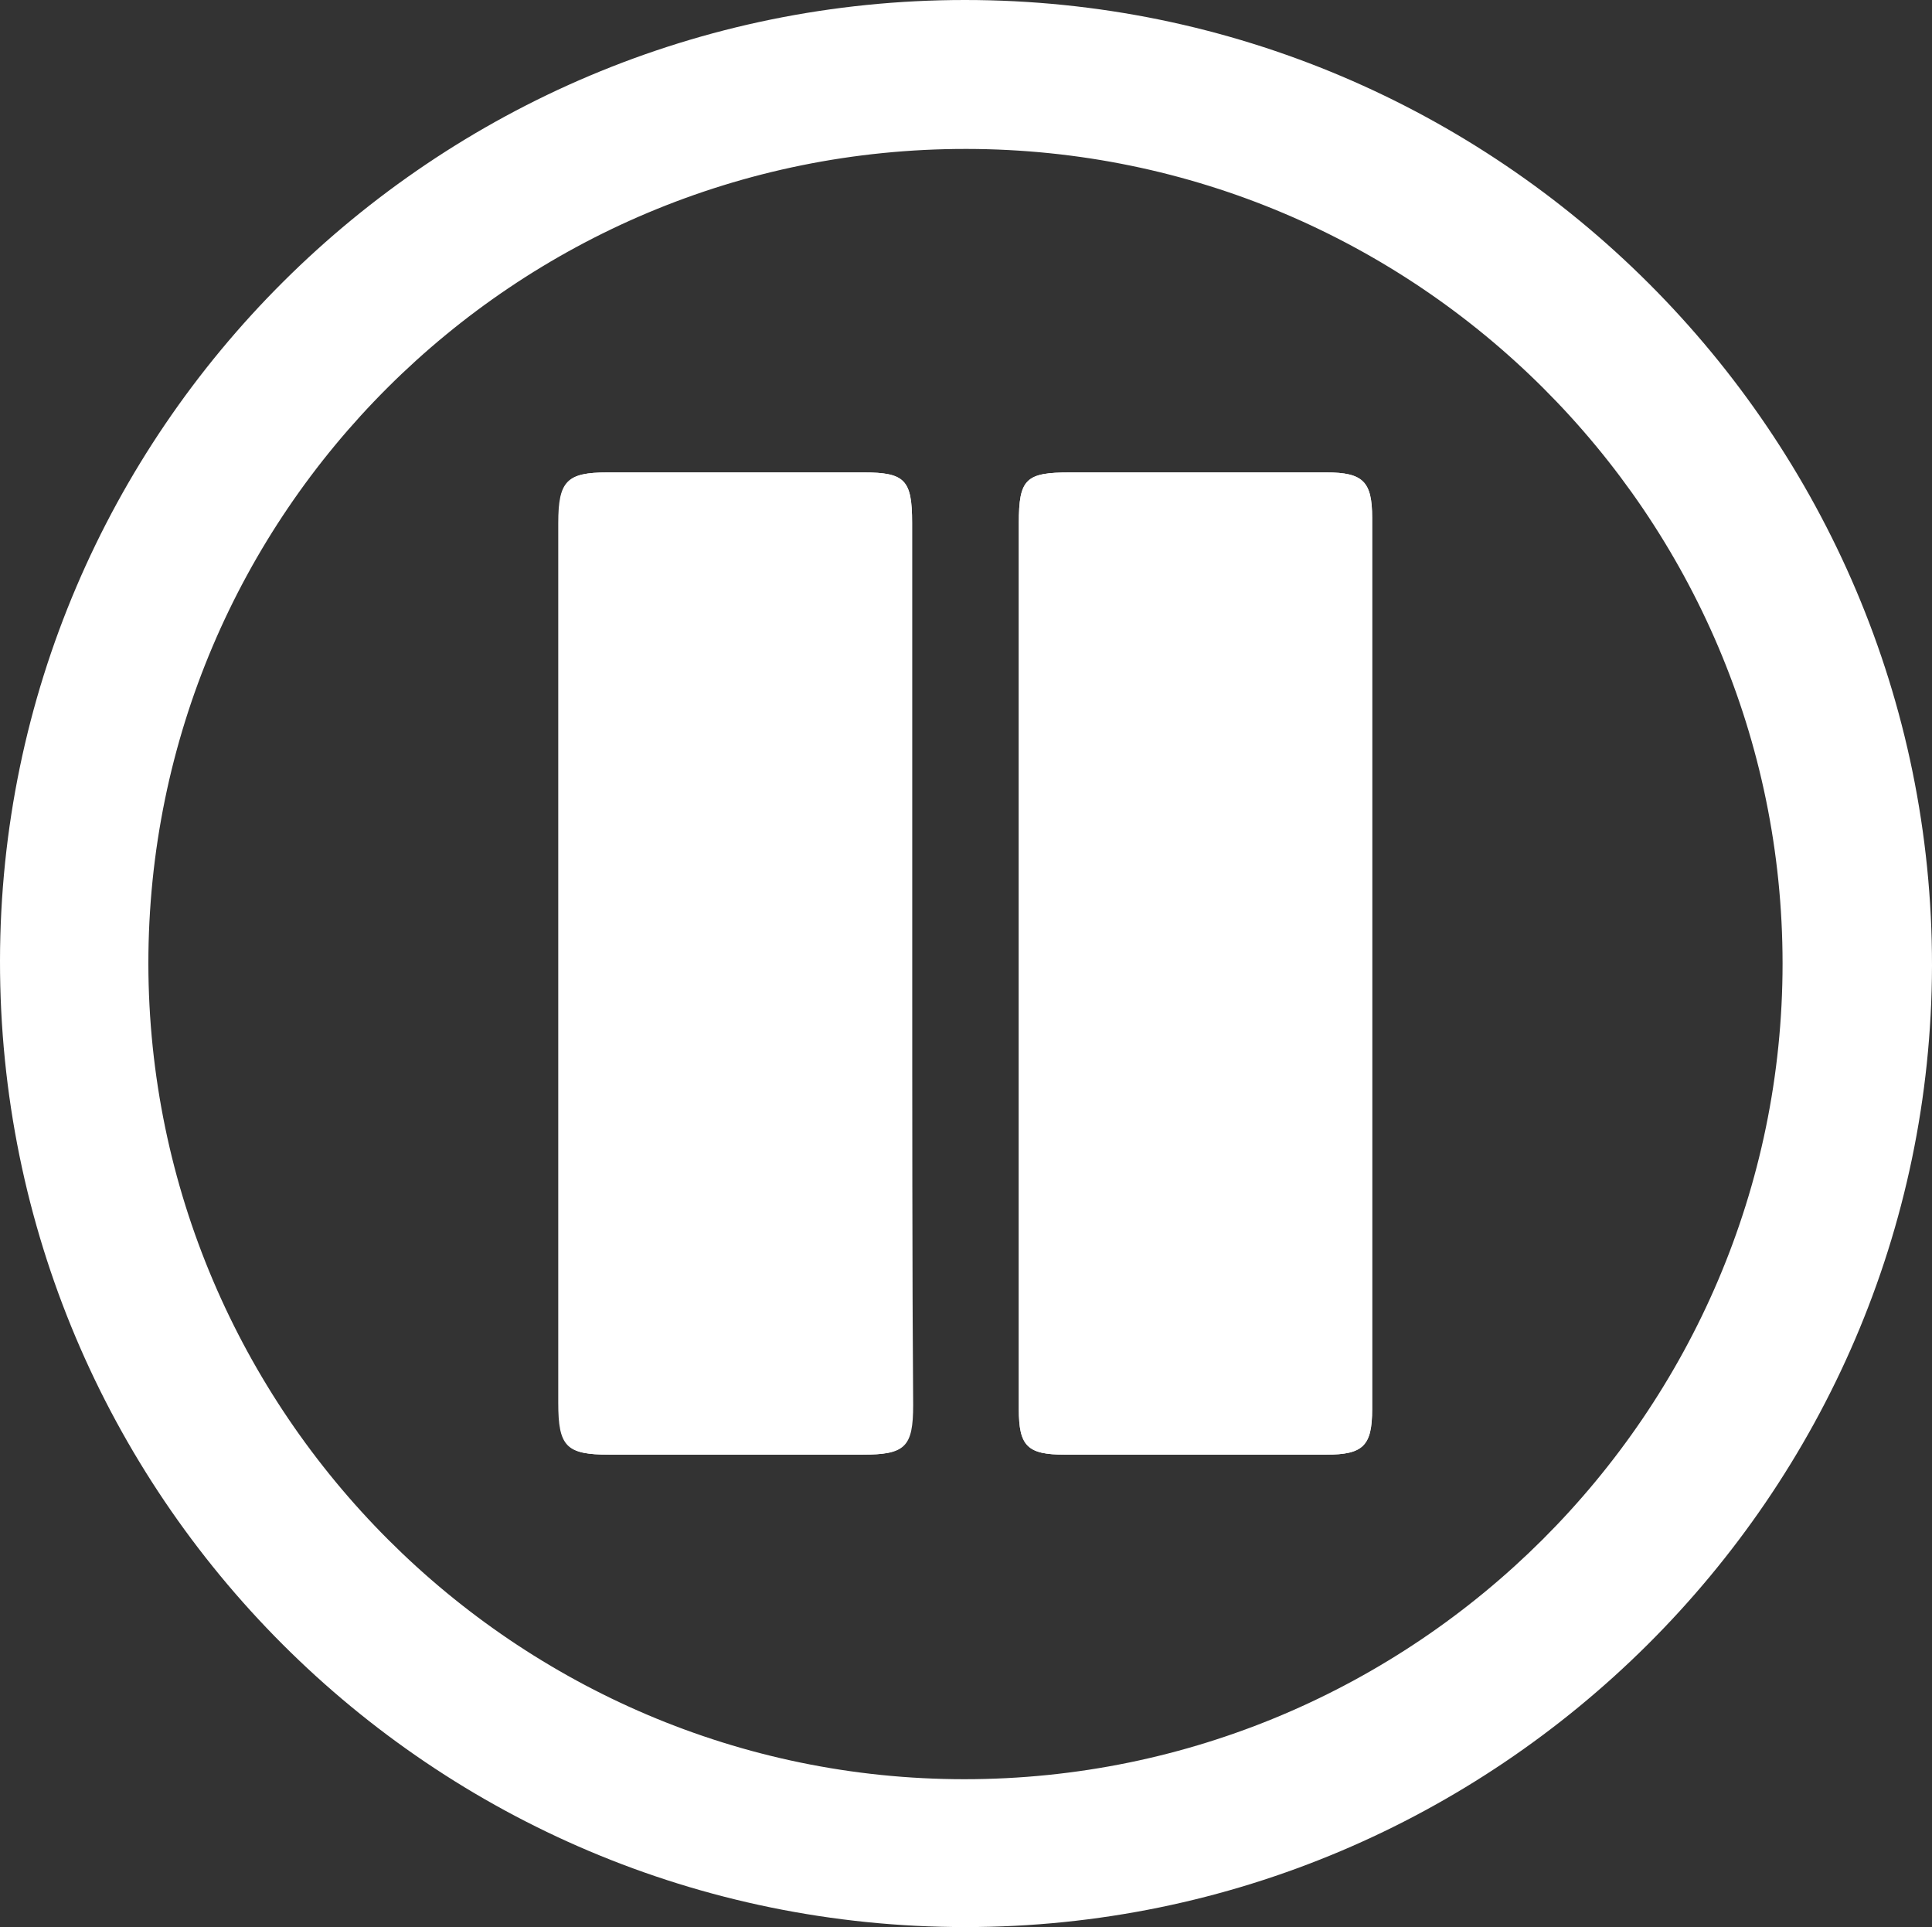 <?xml version="1.0" encoding="utf-8"?>
<!-- Generator: Adobe Illustrator 24.3.0, SVG Export Plug-In . SVG Version: 6.00 Build 0)  -->
<svg version="1.1" id="Layer_1" xmlns="http://www.w3.org/2000/svg" xmlns:xlink="http://www.w3.org/1999/xlink" x="0px" y="0px"
	 viewBox="0 0 362 361" style="enable-background:new 0 0 362 361;" xml:space="preserve">
<rect x="0" y="0" width="362" height="361" fill="#333333" stroke="none"/>
<style type="text/css">
	.st0{fill:#FFFFFF;}
</style>
<g id="Layer_2_1_">
	<g id="Layer_1-2">
		<path class="st0" d="M180.9,361C80.9,361-0.1,280,0,180C0.1,80.7,81.2,0,180.8,0C280.8,0,362.1,81.3,362,180.9
			C361.8,280,280.4,361,180.9,361z M180.7,333.3c84.4,0,153.3-68.7,153.3-152.8S265.4,28,181.1,27.9C96.4,27.8,27.8,96.2,27.8,180.5
			C27.9,264.6,96.6,333.3,180.7,333.3L180.7,333.3z"/>
		<path class="st0" d="M170.9,180.3c0-27.5,0-55,0-82.4c0-8-1.4-9.4-9.1-9.4c-16,0-32,0-47.9,0c-7.7,0-9.2,1.6-9.2,9.5
			c0,55,0,109.9,0,164.8c0,8.2,1.5,9.7,9.5,9.7c15.8,0,31.6,0,47.5,0c7.9,0,9.4-1.4,9.4-9.3C170.9,235.6,170.9,208,170.9,180.3z
			 M190.9,180c0,28,0,56,0,84c0,6.9,1.6,8.5,8.6,8.5c16.3,0,32.7,0,49,0c6.9,0,8.6-1.7,8.6-8.5c0-55.7,0-111.3,0-167
			c0-6.8-1.7-8.5-8.6-8.5c-16,0-32,0-48,0c-8.3,0-9.6,1.2-9.6,9.5C190.9,125.3,190.9,152.7,190.9,180L190.9,180z"/>
		<path class="st0" d="M170.9,180.3c0,27.6,0,55.3,0,82.9c0,7.9-1.4,9.3-9.4,9.3c-15.8,0-31.6,0-47.4,0c-8,0-9.5-1.5-9.5-9.7
			c0-54.9,0-109.9,0-164.8c0-7.9,1.6-9.5,9.2-9.5c16,0,32,0,48,0c7.8,0,9.1,1.4,9.1,9.4C170.9,125.4,170.9,152.9,170.9,180.3z"/>
		<path class="st0" d="M190.9,180c0-27.3,0-54.7,0-82c0-8.3,1.3-9.5,9.6-9.5c16,0,32,0,48,0c6.9,0,8.6,1.7,8.6,8.5
			c0,55.7,0,111.3,0,167c0,6.9-1.7,8.5-8.6,8.5c-16.3,0-32.7,0-49,0c-7,0-8.6-1.6-8.6-8.5C190.9,236,190.9,208,190.9,180z"/>
	</g>
</g>
</svg>
